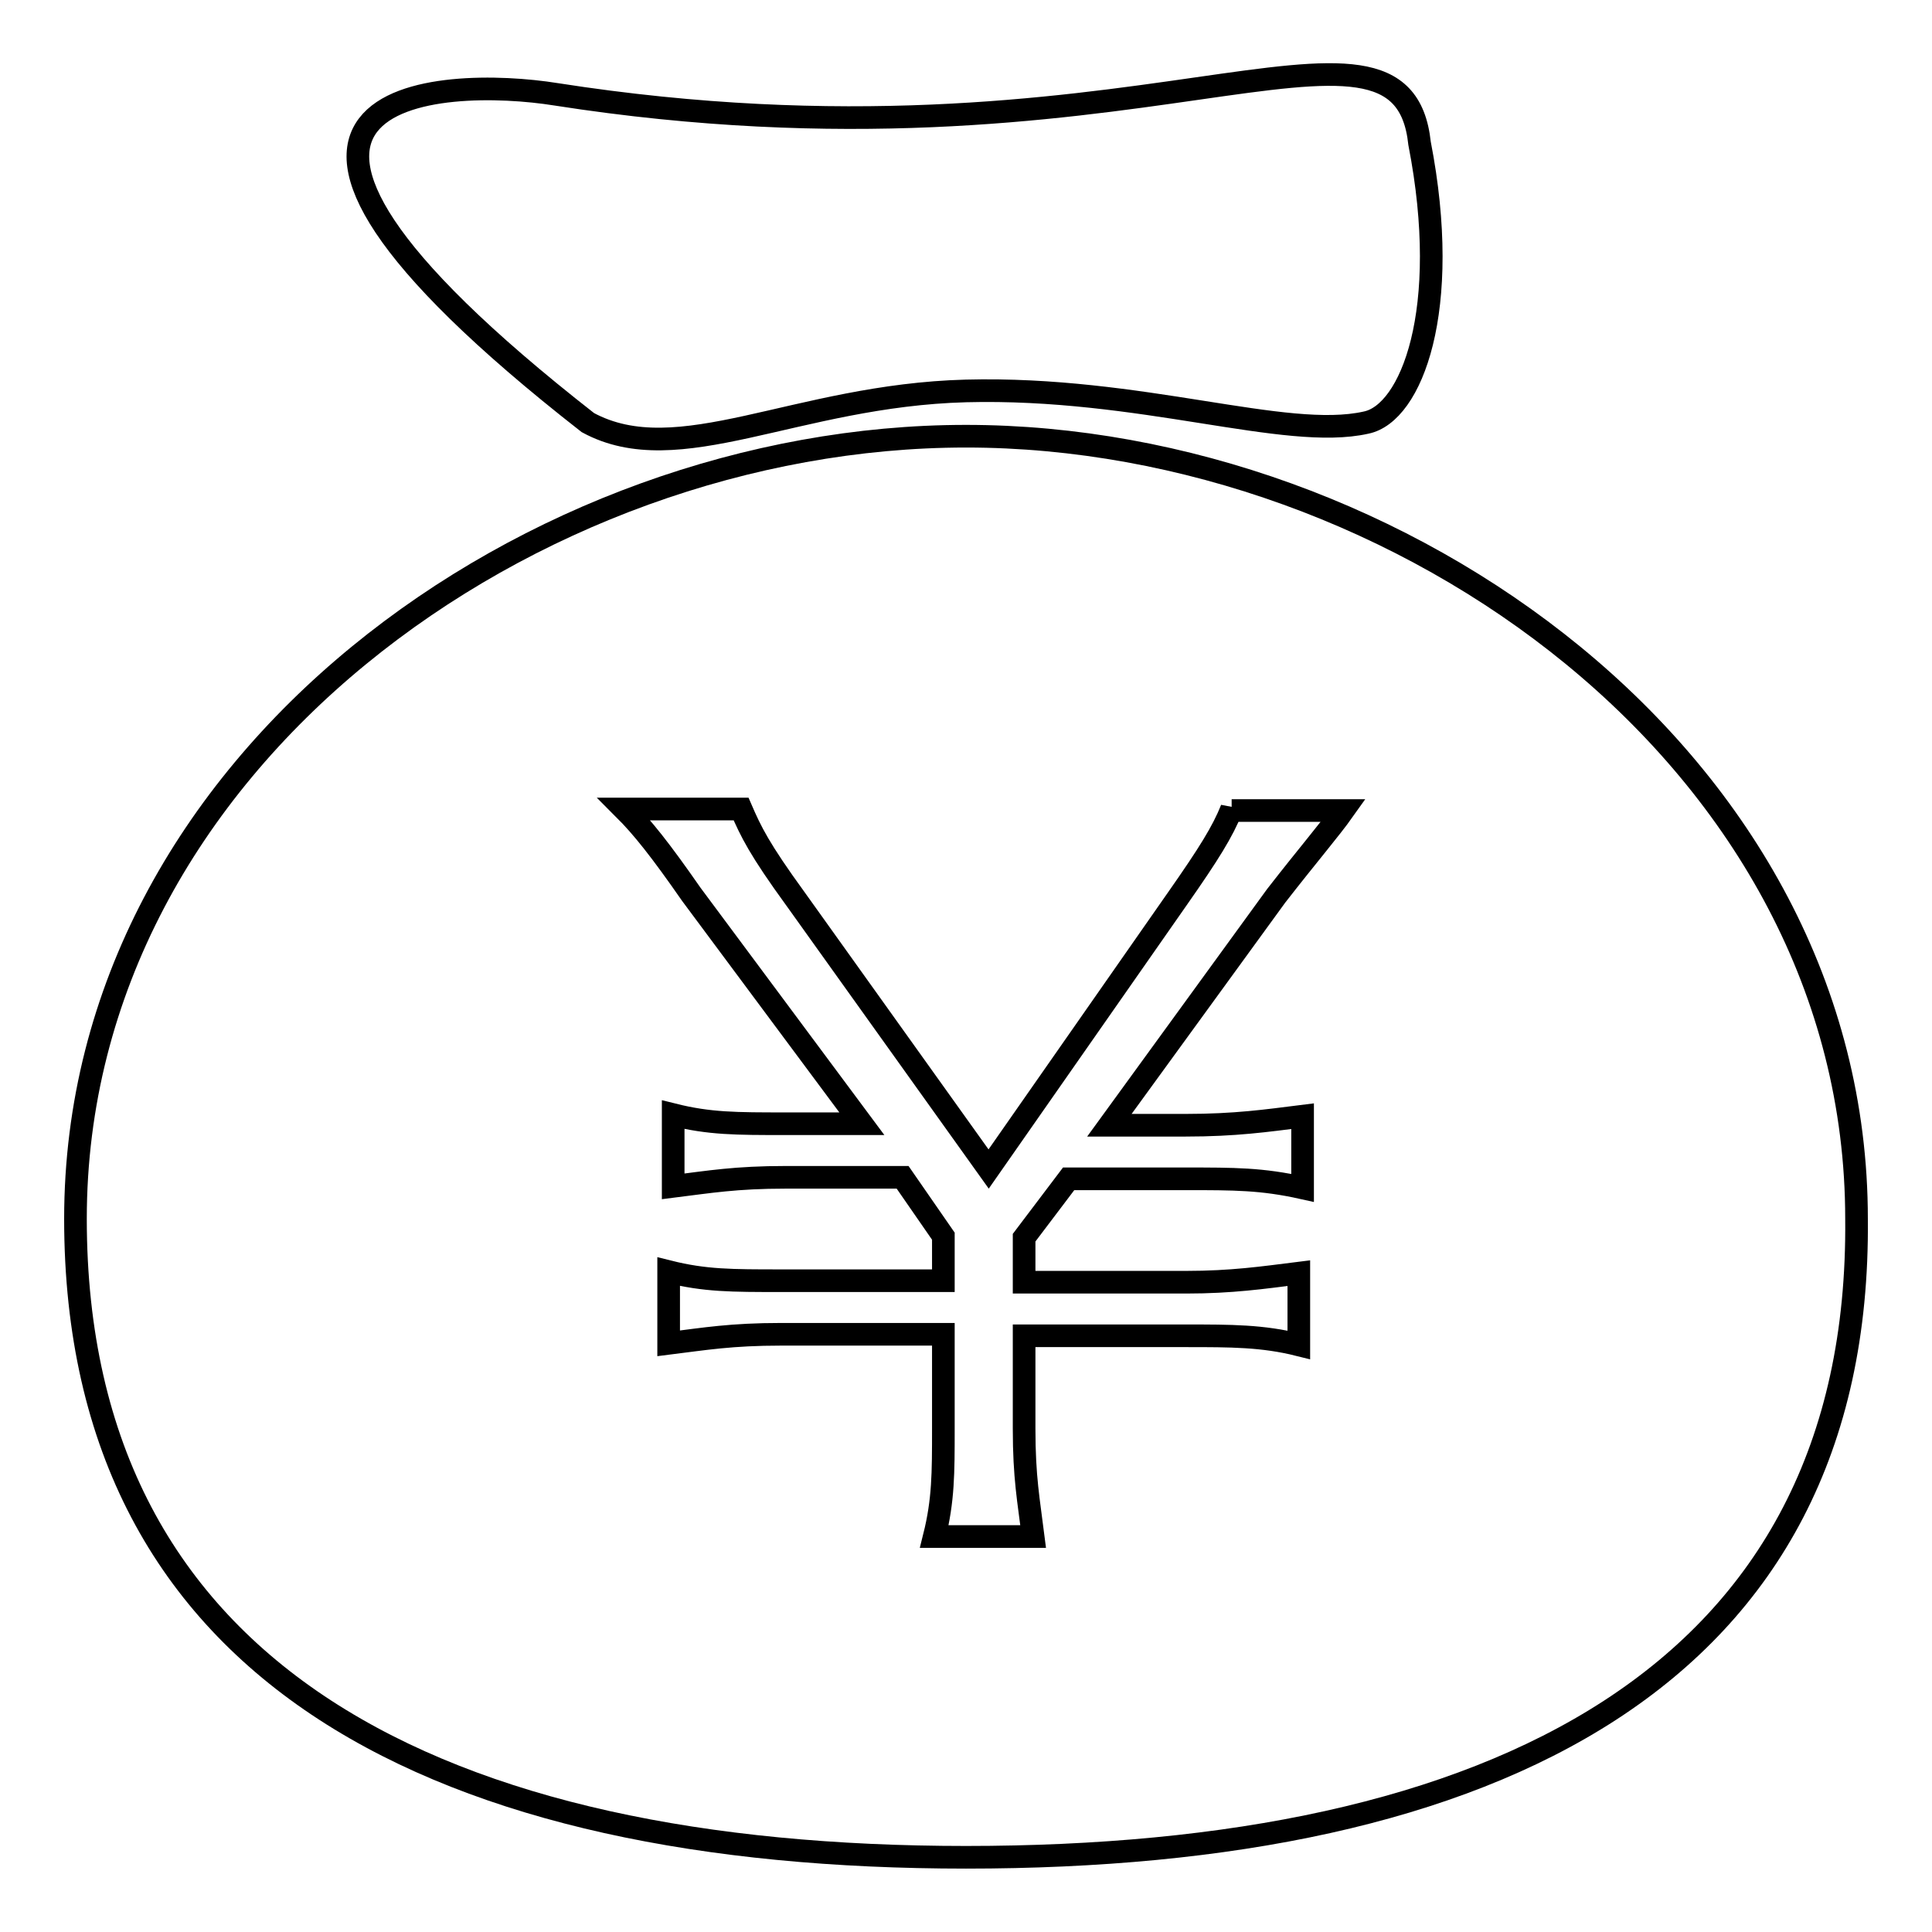 <?xml version="1.0" encoding="utf-8"?>
<!-- Svg Vector Icons : http://www.onlinewebfonts.com/icon -->
<!DOCTYPE svg PUBLIC "-//W3C//DTD SVG 1.1//EN" "http://www.w3.org/Graphics/SVG/1.1/DTD/svg11.dtd">
<svg version="1.1" xmlns="http://www.w3.org/2000/svg" xmlns:xlink="http://www.w3.org/1999/xlink" x="0px" y="0px" viewBox="0 0 256 256" enable-background="new 0 0 256 256" xml:space="preserve">
<g><g><path stroke-width="3" fill-opacity="0" stroke="#000000"  d="M128,246.1c-69.1,0-118-23.8-118-84.6S70.8,57.8,128,57.8c57.2,0,118,42.9,118,103.7C246.6,222.3,197.7,246.1,128,246.1L128,246.1z M163.2,107.2c-1.2,3-3,5.9-7.2,11.9l-25,35.8l-25.6-35.8c-4.8-6.6-5.9-8.9-7.2-11.9H82.7c2.4,2.4,4.8,5.4,8.9,11.3l22.6,30.4h-10.1c-6.6,0-10.1,0-14.9-1.2v9.5c4.8-0.6,8.3-1.2,14.9-1.2h15.5l5.4,7.8v5.9h-21.5c-6.6,0-10.1,0-14.9-1.2v9.5c4.8-0.6,8.3-1.2,14.9-1.2H125v12.5c0,5.9,0,9.5-1.2,14.3h13.1c-0.6-4.8-1.2-7.8-1.2-14.3V177h21.5c5.9,0,10.1,0,14.9,1.2v-9.5c-4.8,0.6-8.9,1.2-14.9,1.2h-21.5v-5.9l5.9-7.8h15.5c6.5,0,10.1,0,15.5,1.2v-9.5c-4.8,0.6-8.9,1.2-15.5,1.2H147l22.1-30.4c4.2-5.4,7.2-8.9,8.9-11.3H163.2L163.2,107.2z M181,56c-10.7,2.4-29.8-4.8-53-4.2c-22.6,0.6-38.1,10.7-50.1,4.2c-57.2-44.7-19.1-45.9-4.2-43.5c76.3,11.9,112-16.1,114.4,6.5C192.4,41.1,187,54.8,181,56L181,56z"/></g></g>
</svg>